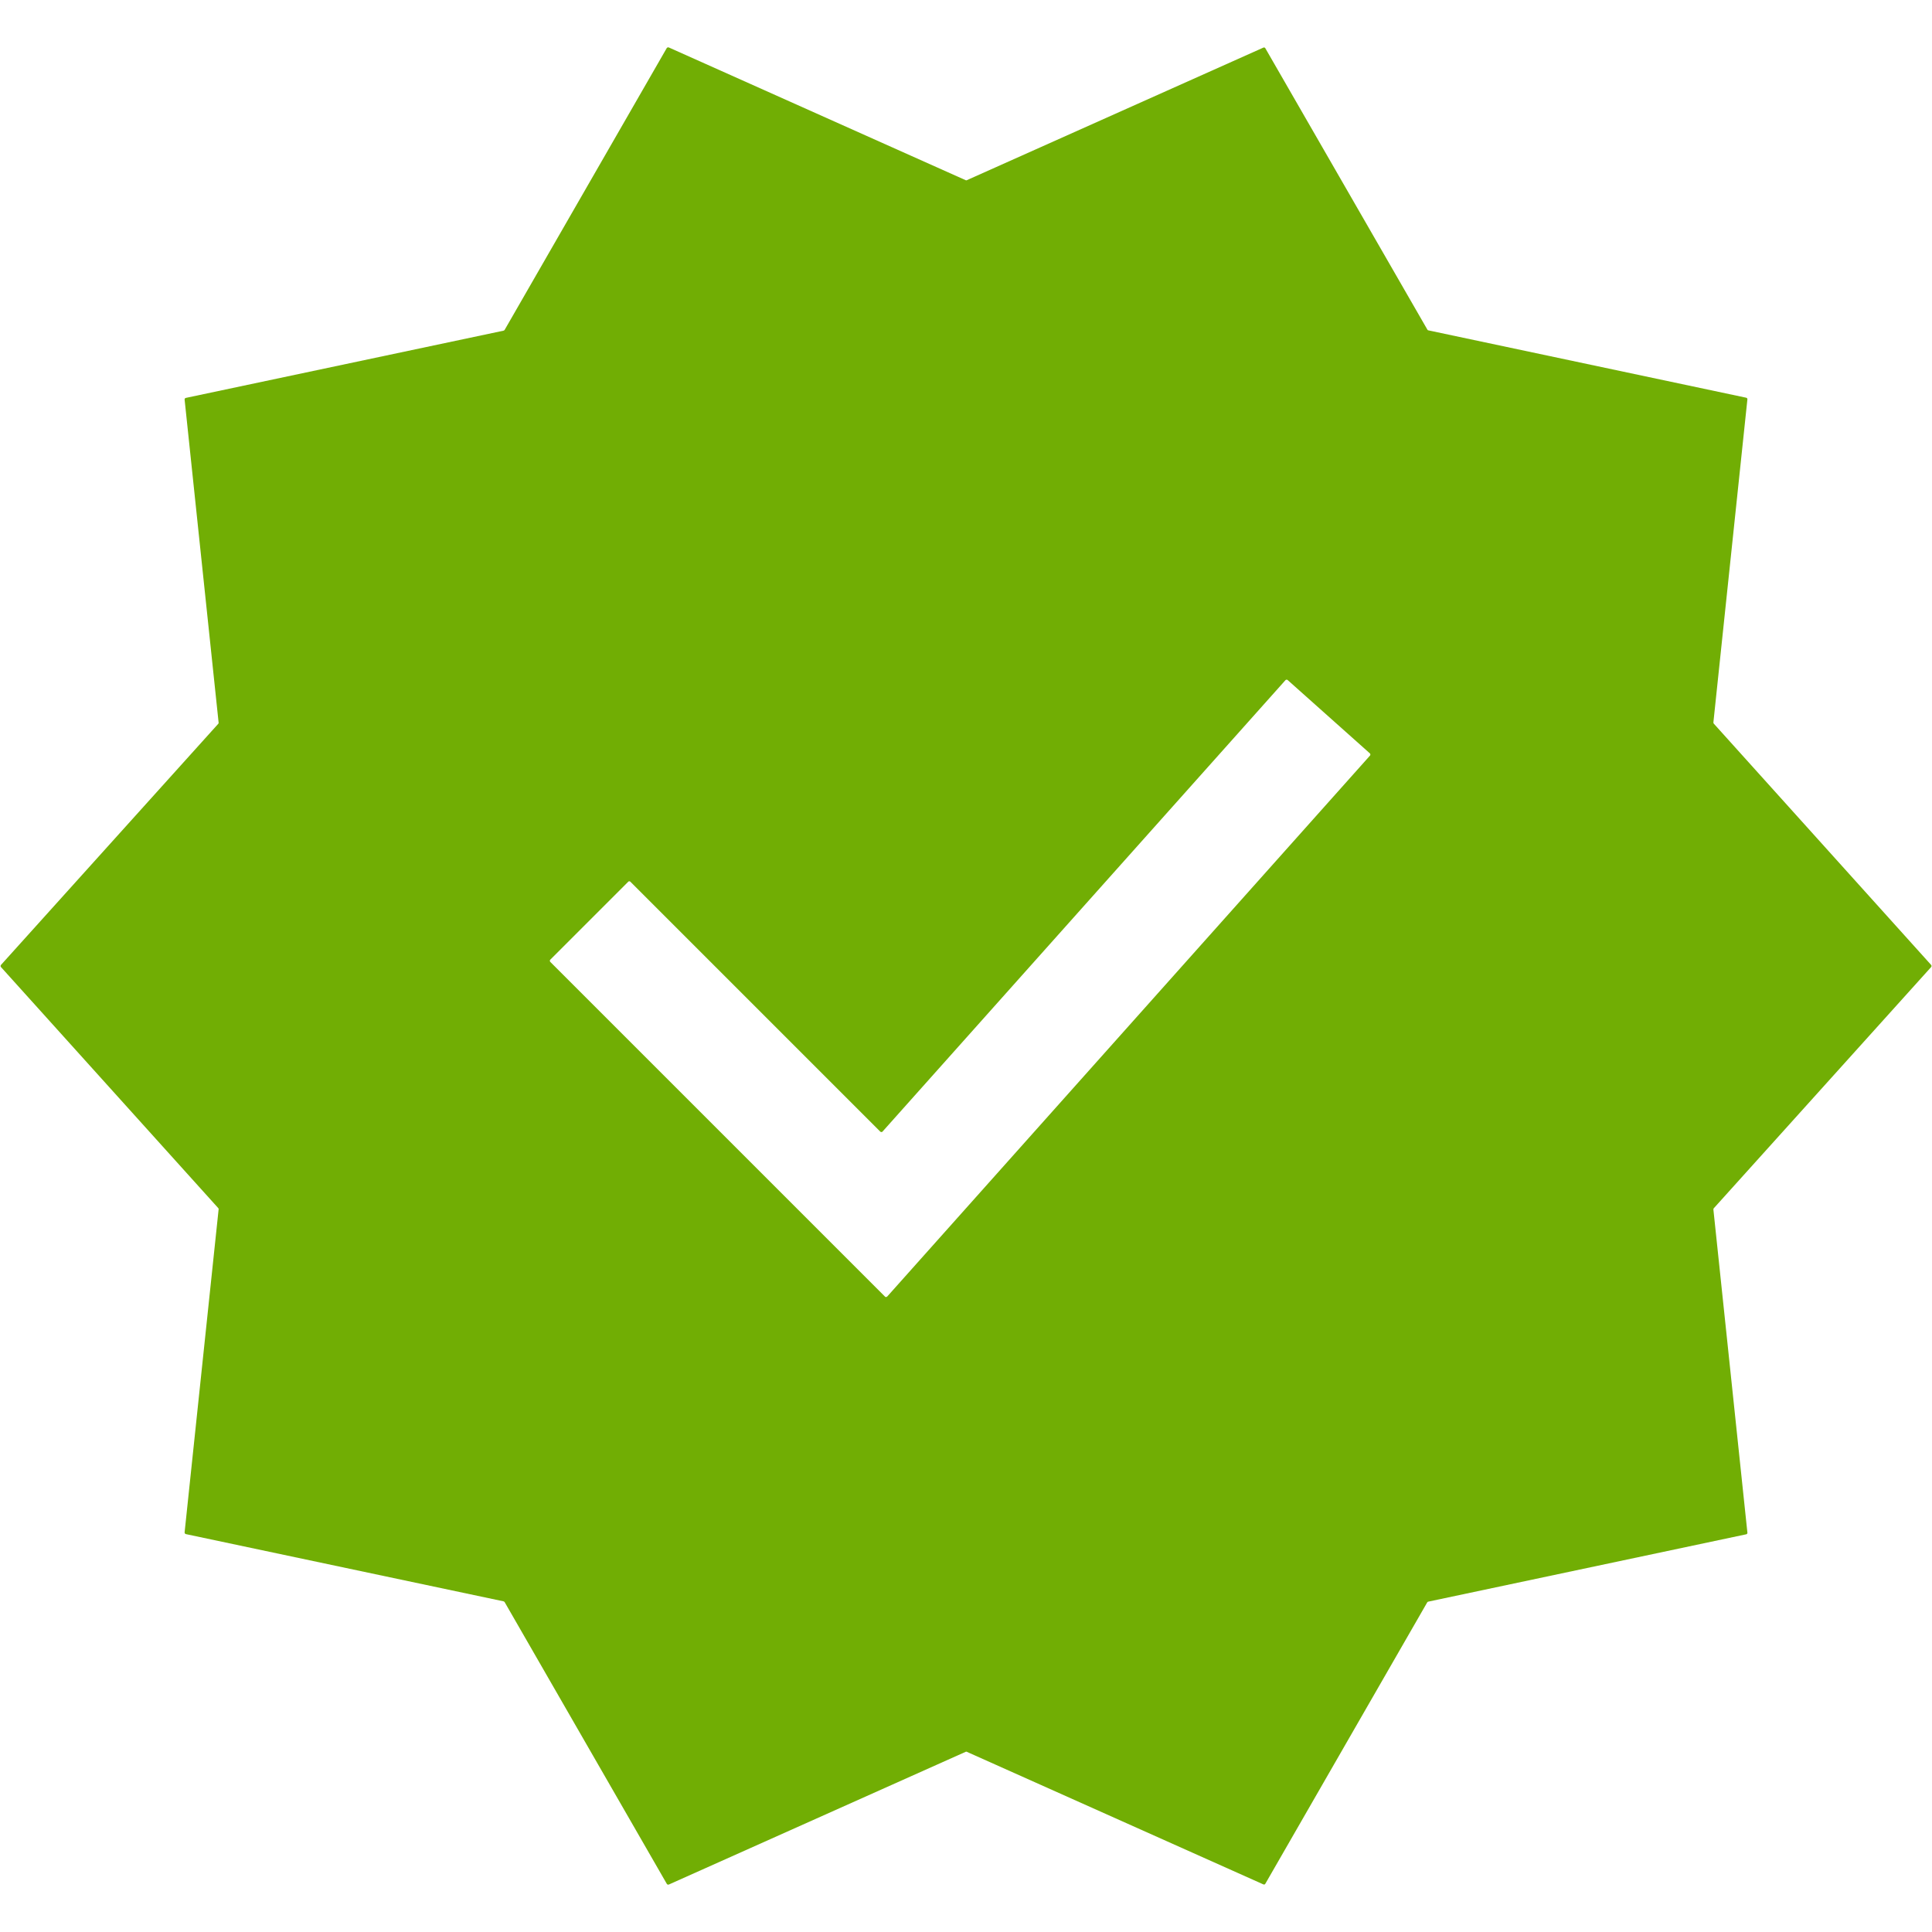 <svg width="20" height="20" viewBox="0 0 20 20" fill="none" xmlns="http://www.w3.org/2000/svg">
<g clip-path="url(#clip0_47_746)">
<path d="M6.923 0.491L9.996 1.865C9.998 1.866 10 1.867 10.002 1.867C10.005 1.867 10.007 1.866 10.009 1.865L13.078 0.493C13.082 0.491 13.086 0.491 13.09 0.492C13.094 0.494 13.097 0.496 13.099 0.5L14.776 3.412C14.777 3.414 14.779 3.416 14.78 3.417C14.782 3.419 14.784 3.42 14.787 3.42L18.076 4.117C18.08 4.118 18.084 4.12 18.086 4.123C18.088 4.126 18.089 4.13 18.089 4.134L17.737 7.478C17.737 7.481 17.737 7.483 17.738 7.485C17.738 7.487 17.739 7.489 17.741 7.491L19.991 9.989C19.993 9.992 19.995 9.996 19.995 10C19.995 10.004 19.993 10.008 19.991 10.011L17.741 12.508C17.739 12.51 17.738 12.512 17.738 12.514C17.737 12.517 17.737 12.519 17.737 12.521L18.089 15.866C18.09 15.87 18.089 15.873 18.086 15.877C18.084 15.88 18.081 15.882 18.077 15.883L14.786 16.58C14.784 16.58 14.782 16.581 14.78 16.582C14.778 16.584 14.777 16.585 14.775 16.587L13.099 19.5C13.097 19.504 13.094 19.506 13.09 19.508C13.086 19.509 13.082 19.509 13.078 19.507L10.009 18.135C10.007 18.134 10.005 18.133 10.002 18.133C10 18.133 9.998 18.134 9.996 18.135L6.923 19.509C6.92 19.51 6.916 19.51 6.912 19.509C6.908 19.508 6.905 19.505 6.903 19.502L5.224 16.585C5.222 16.583 5.221 16.581 5.219 16.58C5.217 16.579 5.215 16.578 5.213 16.577L1.924 15.881C1.92 15.88 1.917 15.878 1.914 15.874C1.912 15.871 1.911 15.867 1.911 15.863L2.263 12.52C2.264 12.518 2.263 12.515 2.263 12.513C2.262 12.511 2.261 12.509 2.26 12.507L0.01 10.011C0.008 10.008 0.006 10.004 0.006 10C0.006 9.996 0.008 9.992 0.01 9.989L2.26 7.492C2.261 7.49 2.262 7.488 2.263 7.486C2.263 7.484 2.264 7.482 2.263 7.48L1.911 4.136C1.911 4.132 1.912 4.128 1.914 4.125C1.917 4.122 1.92 4.12 1.924 4.119L5.213 3.423C5.215 3.422 5.217 3.421 5.219 3.42C5.221 3.418 5.222 3.417 5.224 3.415L6.902 0.498C6.904 0.495 6.908 0.492 6.911 0.491C6.915 0.49 6.919 0.49 6.923 0.491ZM9.136 11.714C9.135 11.715 9.133 11.717 9.131 11.718C9.129 11.719 9.127 11.719 9.124 11.719C9.122 11.719 9.12 11.719 9.118 11.718C9.116 11.717 9.114 11.716 9.112 11.714L6.526 9.128C6.525 9.127 6.523 9.125 6.521 9.124C6.519 9.124 6.517 9.123 6.515 9.123C6.512 9.123 6.51 9.124 6.508 9.124C6.506 9.125 6.504 9.127 6.503 9.128L5.697 9.934C5.695 9.936 5.694 9.938 5.693 9.94C5.692 9.942 5.692 9.944 5.692 9.946C5.692 9.948 5.692 9.95 5.693 9.952C5.694 9.954 5.695 9.956 5.697 9.958L9.161 13.422C9.162 13.424 9.164 13.425 9.166 13.426C9.168 13.427 9.171 13.427 9.173 13.427C9.175 13.427 9.177 13.426 9.179 13.425C9.181 13.424 9.183 13.423 9.185 13.421L14.182 7.822C14.185 7.819 14.186 7.815 14.186 7.81C14.186 7.806 14.184 7.802 14.181 7.799L13.33 7.04C13.327 7.037 13.322 7.035 13.318 7.036C13.314 7.036 13.31 7.038 13.307 7.041L9.136 11.714Z" fill="#71AE04"/>
</g>
<defs>
<clipPath id="clip0_47_746">
<rect width="20" height="20" fill="white"/>
</clipPath>
</defs>
</svg>

